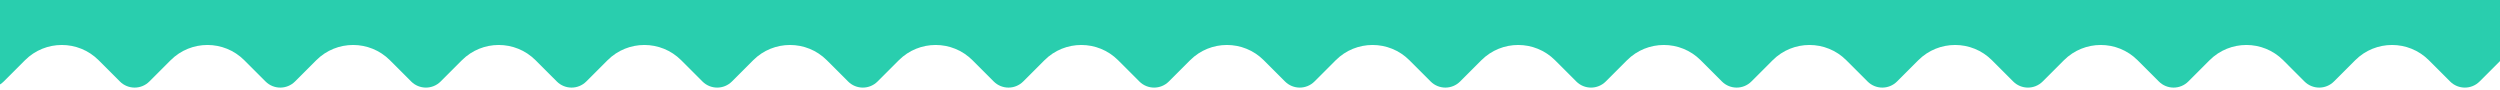 <?xml version="1.0" encoding="UTF-8"?> <svg xmlns="http://www.w3.org/2000/svg" width="1200" height="43" viewBox="0 0 1200 43" fill="none"><path fill-rule="evenodd" clip-rule="evenodd" d="M-143.071 -21.696C-146.976 -25.601 -146.976 -31.933 -143.071 -35.838L-82.26 -96.649C-78.355 -100.554 -72.023 -100.554 -68.118 -96.649L-57.913 -86.445C-48.15 -76.682 -32.321 -76.682 -22.558 -86.445L-12.354 -96.649C-8.448 -100.554 -2.117 -100.554 1.788 -96.649L11.993 -86.445C21.756 -76.682 37.585 -76.682 47.348 -86.445L57.553 -96.649C61.458 -100.554 67.79 -100.554 71.695 -96.649L81.9 -86.444C91.663 -76.681 107.492 -76.681 117.255 -86.444L127.461 -96.649C131.366 -100.554 137.698 -100.554 141.603 -96.649L151.807 -86.445C161.57 -76.682 177.4 -76.682 187.163 -86.445L197.367 -96.649C201.272 -100.554 207.604 -100.554 211.509 -96.649L221.714 -86.445C231.477 -76.682 247.306 -76.682 257.069 -86.445L267.273 -96.649C271.179 -100.554 277.51 -100.554 281.415 -96.649L291.62 -86.445C301.383 -76.682 317.212 -76.682 326.975 -86.445L337.18 -96.649C341.085 -100.554 347.416 -100.554 351.322 -96.649L361.526 -86.445C371.289 -76.682 387.118 -76.682 396.881 -86.445L407.086 -96.649C410.991 -100.554 417.323 -100.554 421.228 -96.649L431.433 -86.444C441.196 -76.681 457.026 -76.681 466.789 -86.444L476.994 -96.649C480.899 -100.554 487.231 -100.554 491.136 -96.649L501.341 -86.445C511.104 -76.682 526.933 -76.682 536.696 -86.445L546.9 -96.649C550.805 -100.554 557.137 -100.554 561.042 -96.649L571.247 -86.445C581.01 -76.682 596.839 -76.682 606.602 -86.445L616.807 -96.649C620.712 -100.554 627.043 -100.554 630.949 -96.649L641.153 -86.445C650.916 -76.682 666.745 -76.682 676.508 -86.445L686.713 -96.649C690.618 -100.554 696.95 -100.554 700.855 -96.649L711.059 -86.445C720.822 -76.682 736.651 -76.682 746.415 -86.445L756.619 -96.649C760.524 -100.554 766.856 -100.554 770.761 -96.649L780.966 -86.445C790.729 -76.682 806.558 -76.682 816.321 -86.445L826.525 -96.649C830.43 -100.554 836.762 -100.554 840.667 -96.649L850.873 -86.444C860.636 -76.681 876.465 -76.681 886.228 -86.444L896.433 -96.649C900.339 -100.554 906.67 -100.554 910.576 -96.649L920.78 -86.445C930.543 -76.682 946.372 -76.682 956.135 -86.445L966.34 -96.649C970.245 -100.554 976.577 -100.554 980.482 -96.649L990.686 -86.445C1000.45 -76.682 1016.28 -76.682 1026.04 -86.445L1036.25 -96.649C1040.15 -100.554 1046.48 -100.554 1050.39 -96.649L1060.59 -86.445C1070.36 -76.682 1086.18 -76.682 1095.95 -86.445L1106.15 -96.649C1110.06 -100.554 1116.39 -100.554 1120.29 -96.649L1130.5 -86.445C1140.26 -76.682 1156.09 -76.682 1165.85 -86.445L1176.06 -96.649C1179.96 -100.554 1186.3 -100.554 1190.2 -96.649L1200.41 -86.444C1210.17 -76.681 1226 -76.681 1235.76 -86.444L1245.97 -96.649C1249.87 -100.554 1256.2 -100.554 1260.11 -96.649L1270.31 -86.445C1280.08 -76.682 1295.91 -76.682 1305.67 -86.445L1315.87 -96.649C1319.78 -100.554 1326.11 -100.554 1330.02 -96.649L1390.83 -35.838C1394.73 -31.933 1394.73 -25.601 1390.83 -21.696L1330.02 39.115C1326.11 43.021 1319.78 43.021 1315.87 39.115L1305.67 28.911C1295.91 19.148 1280.08 19.148 1270.31 28.911L1260.11 39.115C1256.2 43.021 1249.87 43.021 1245.97 39.115L1235.76 28.91C1226 19.147 1210.17 19.147 1200.41 28.91L1190.2 39.115C1186.3 43.021 1179.96 43.021 1176.06 39.115L1165.85 28.911C1156.09 19.148 1140.26 19.148 1130.5 28.911L1120.29 39.115C1116.39 43.021 1110.06 43.021 1106.15 39.115L1095.95 28.911C1086.18 19.148 1070.36 19.148 1060.59 28.911L1050.39 39.115C1046.48 43.021 1040.15 43.021 1036.25 39.115L1026.04 28.911C1016.28 19.148 1000.45 19.148 990.686 28.911L980.482 39.115C976.577 43.021 970.245 43.021 966.34 39.115L956.135 28.911C946.372 19.148 930.543 19.148 920.78 28.911L910.576 39.115C906.67 43.021 900.339 43.021 896.433 39.115L886.228 28.91C876.465 19.147 860.636 19.147 850.873 28.91L840.667 39.115C836.762 43.021 830.43 43.021 826.525 39.115L816.321 28.911C806.558 19.148 790.729 19.148 780.966 28.911L770.761 39.115C766.856 43.021 760.524 43.021 756.619 39.115L746.415 28.911C736.651 19.148 720.822 19.148 711.059 28.911L700.855 39.115C696.95 43.021 690.618 43.021 686.713 39.115L676.508 28.911C666.745 19.148 650.916 19.148 641.153 28.911L630.949 39.115C627.043 43.021 620.712 43.021 616.807 39.115L606.602 28.911C596.839 19.148 581.01 19.148 571.247 28.911L561.042 39.115C557.137 43.021 550.805 43.021 546.9 39.115L536.696 28.911C526.933 19.148 511.104 19.148 501.341 28.911L491.136 39.115C487.231 43.021 480.899 43.021 476.994 39.115L466.789 28.91C457.026 19.147 441.196 19.147 431.433 28.91L421.228 39.115C417.323 43.021 410.991 43.021 407.086 39.115L396.881 28.911C387.118 19.148 371.289 19.148 361.526 28.911L351.322 39.115C347.416 43.021 341.085 43.021 337.18 39.115L326.975 28.911C317.212 19.148 301.383 19.148 291.62 28.911L281.415 39.115C277.51 43.021 271.179 43.021 267.273 39.115L257.069 28.911C247.306 19.148 231.477 19.148 221.714 28.911L211.509 39.115C207.604 43.021 201.272 43.021 197.367 39.115L187.163 28.911C177.4 19.148 161.57 19.148 151.807 28.911L141.603 39.115C137.698 43.021 131.366 43.021 127.461 39.115L117.255 28.91C107.492 19.147 91.663 19.147 81.9 28.91L71.695 39.115C67.79 43.021 61.458 43.021 57.553 39.115L47.348 28.911C37.585 19.148 21.756 19.148 11.993 28.911L1.788 39.115C-2.117 43.021 -8.448 43.021 -12.354 39.115L-22.558 28.911C-32.321 19.148 -48.15 19.148 -57.913 28.911L-68.118 39.115C-72.023 43.021 -78.355 43.021 -82.26 39.115L-143.071 -21.696Z" fill="#29CEAE"></path></svg> 